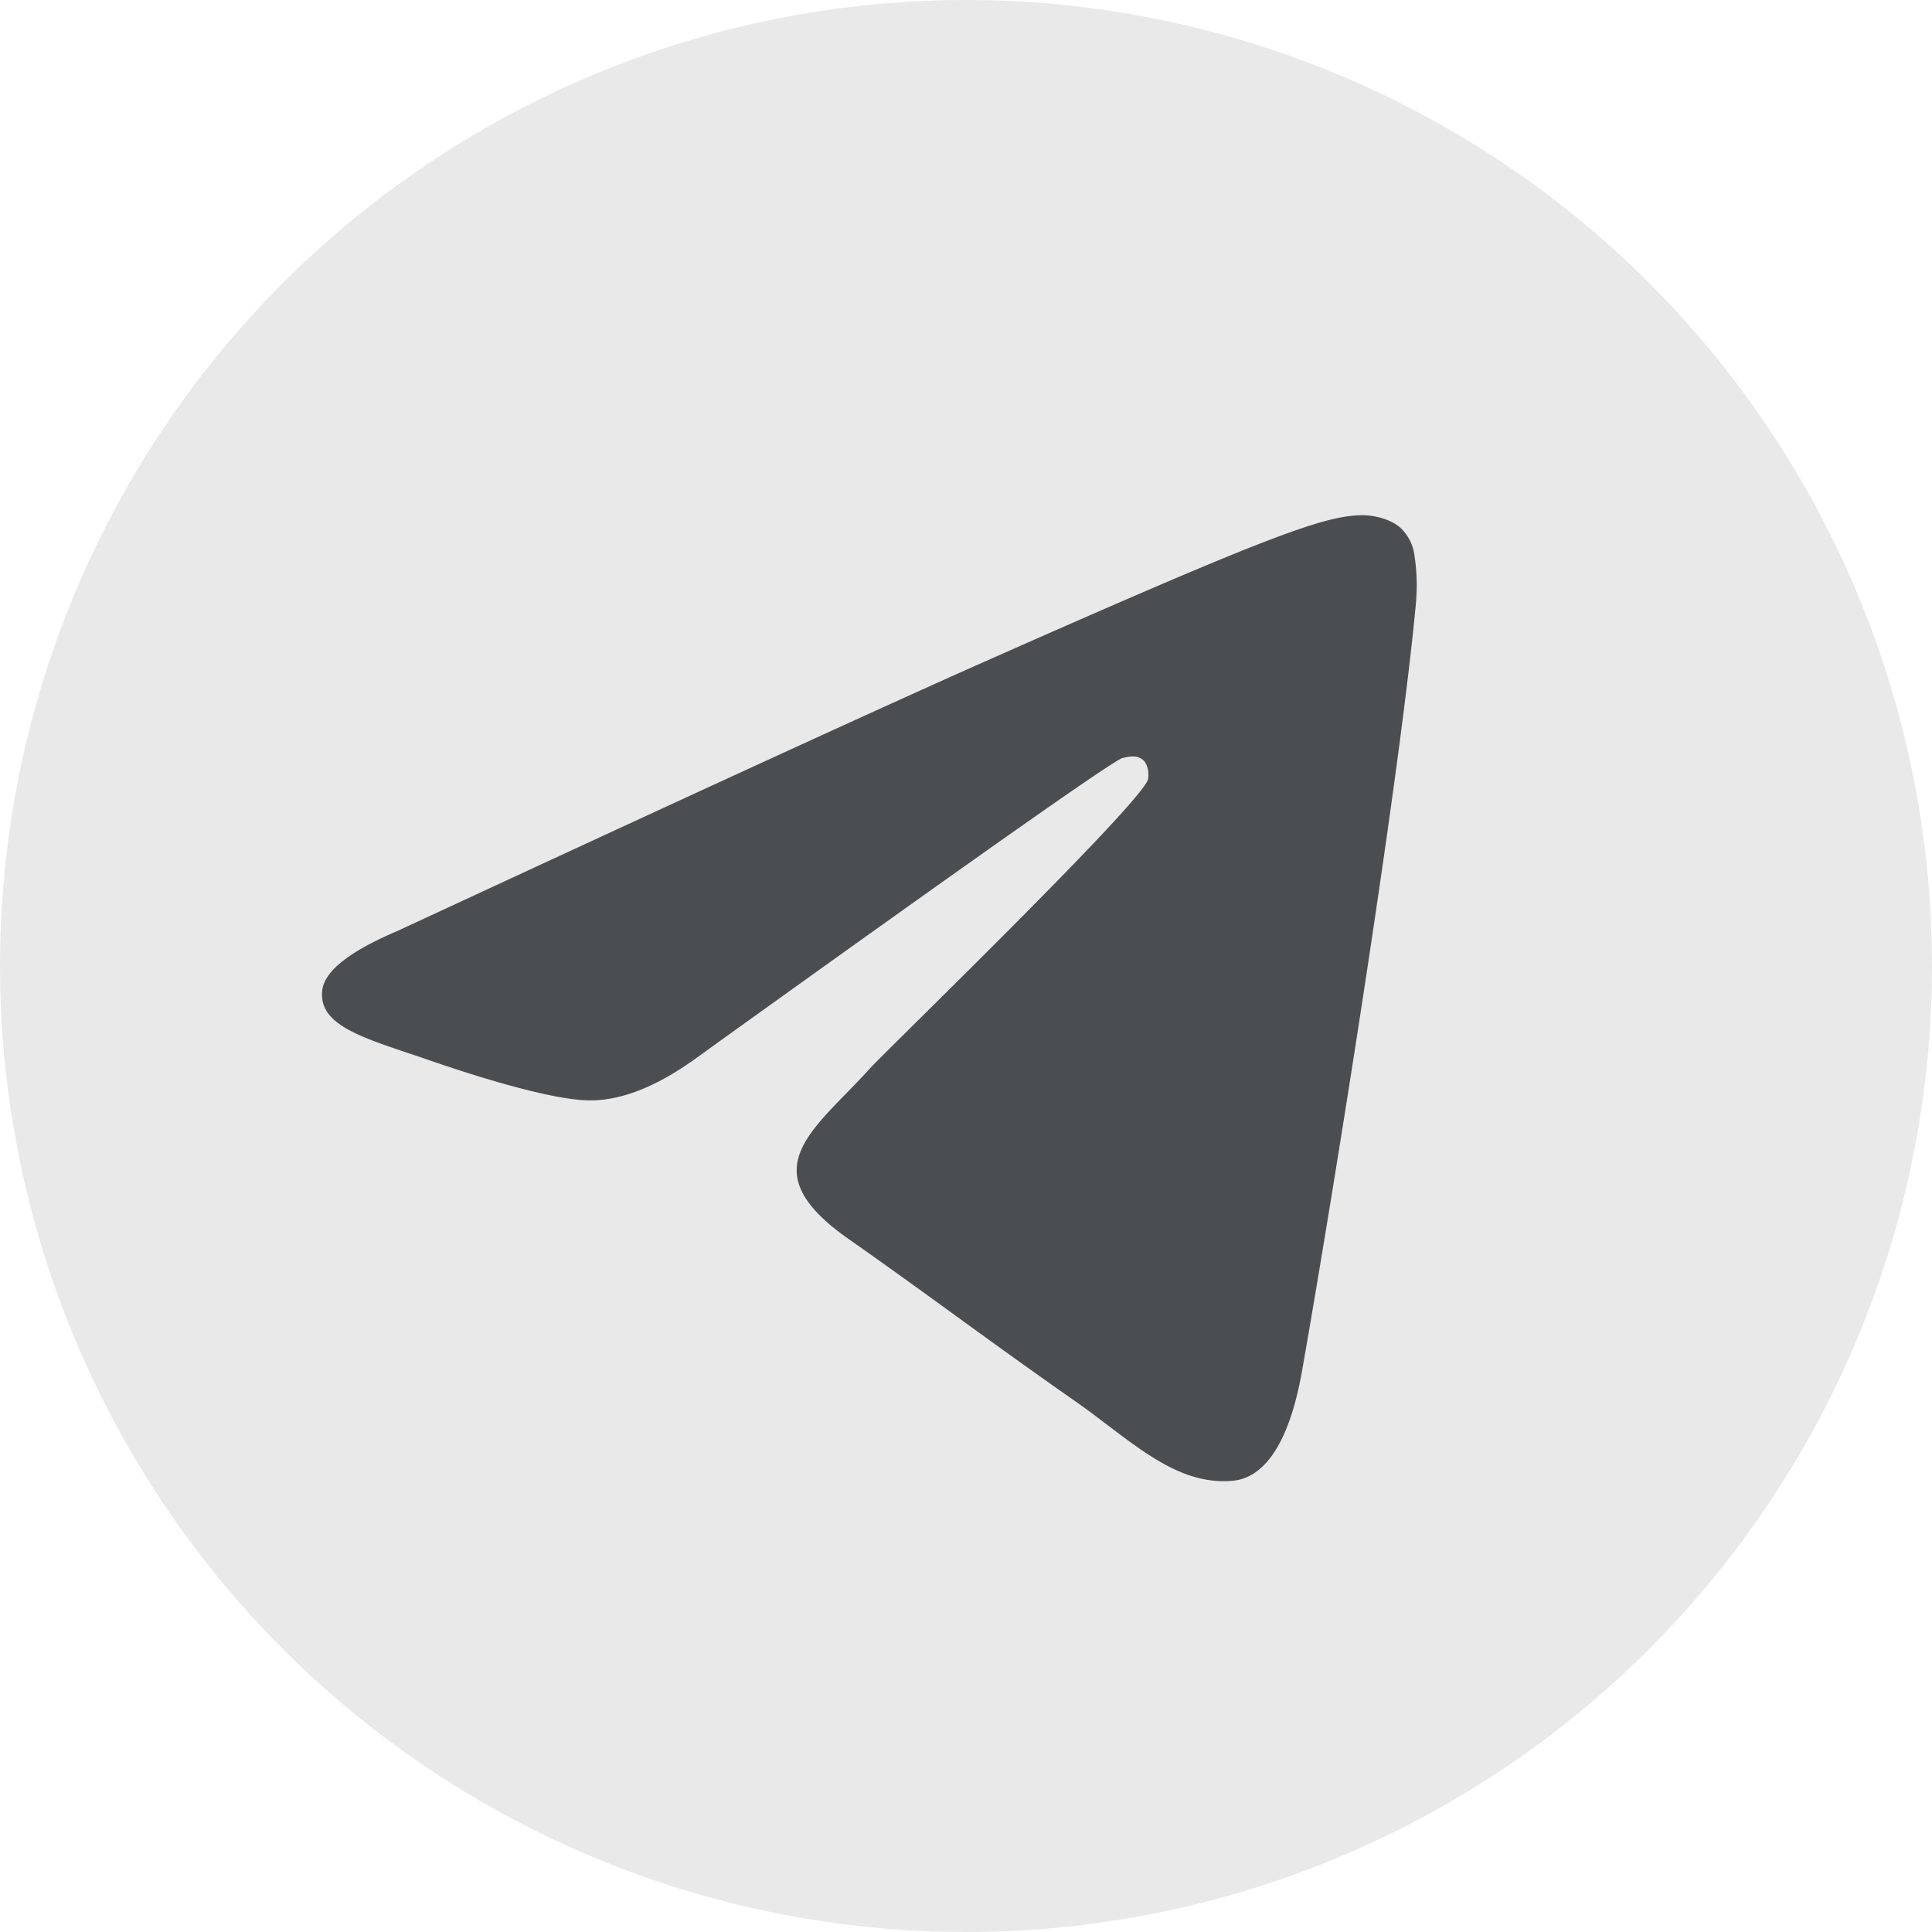 <svg width="24" height="24" fill="none" xmlns="http://www.w3.org/2000/svg"><circle cx="12" cy="12" r="12" fill="#E9E9E9"/><path fill-rule="evenodd" clip-rule="evenodd" d="M17.594 7.44c-.189 2.11-1.004 7.225-1.419 9.587-.176 1-.521 1.334-.856 1.367-.727.07-1.28-.512-1.984-1.003-1.102-.77-1.724-1.249-2.794-2-1.237-.867-.435-1.343.27-2.123.184-.204 3.388-3.307 3.45-3.588.008-.035.015-.167-.058-.236-.073-.07-.181-.046-.26-.027-.11.027-1.87 1.266-5.282 3.718-.5.365-.952.543-1.358.534-.447-.01-1.307-.27-1.946-.49-.784-.272-1.408-.416-1.354-.877.029-.24.34-.485.932-.736 3.65-1.694 6.085-2.81 7.303-3.35 3.478-1.54 4.2-1.808 4.672-1.816.103-.002.335.025.485.155a.573.573 0 0 1 .178.36 2.4 2.4 0 0 1 .02.526Z" fill="#4B4E51"/></svg>
